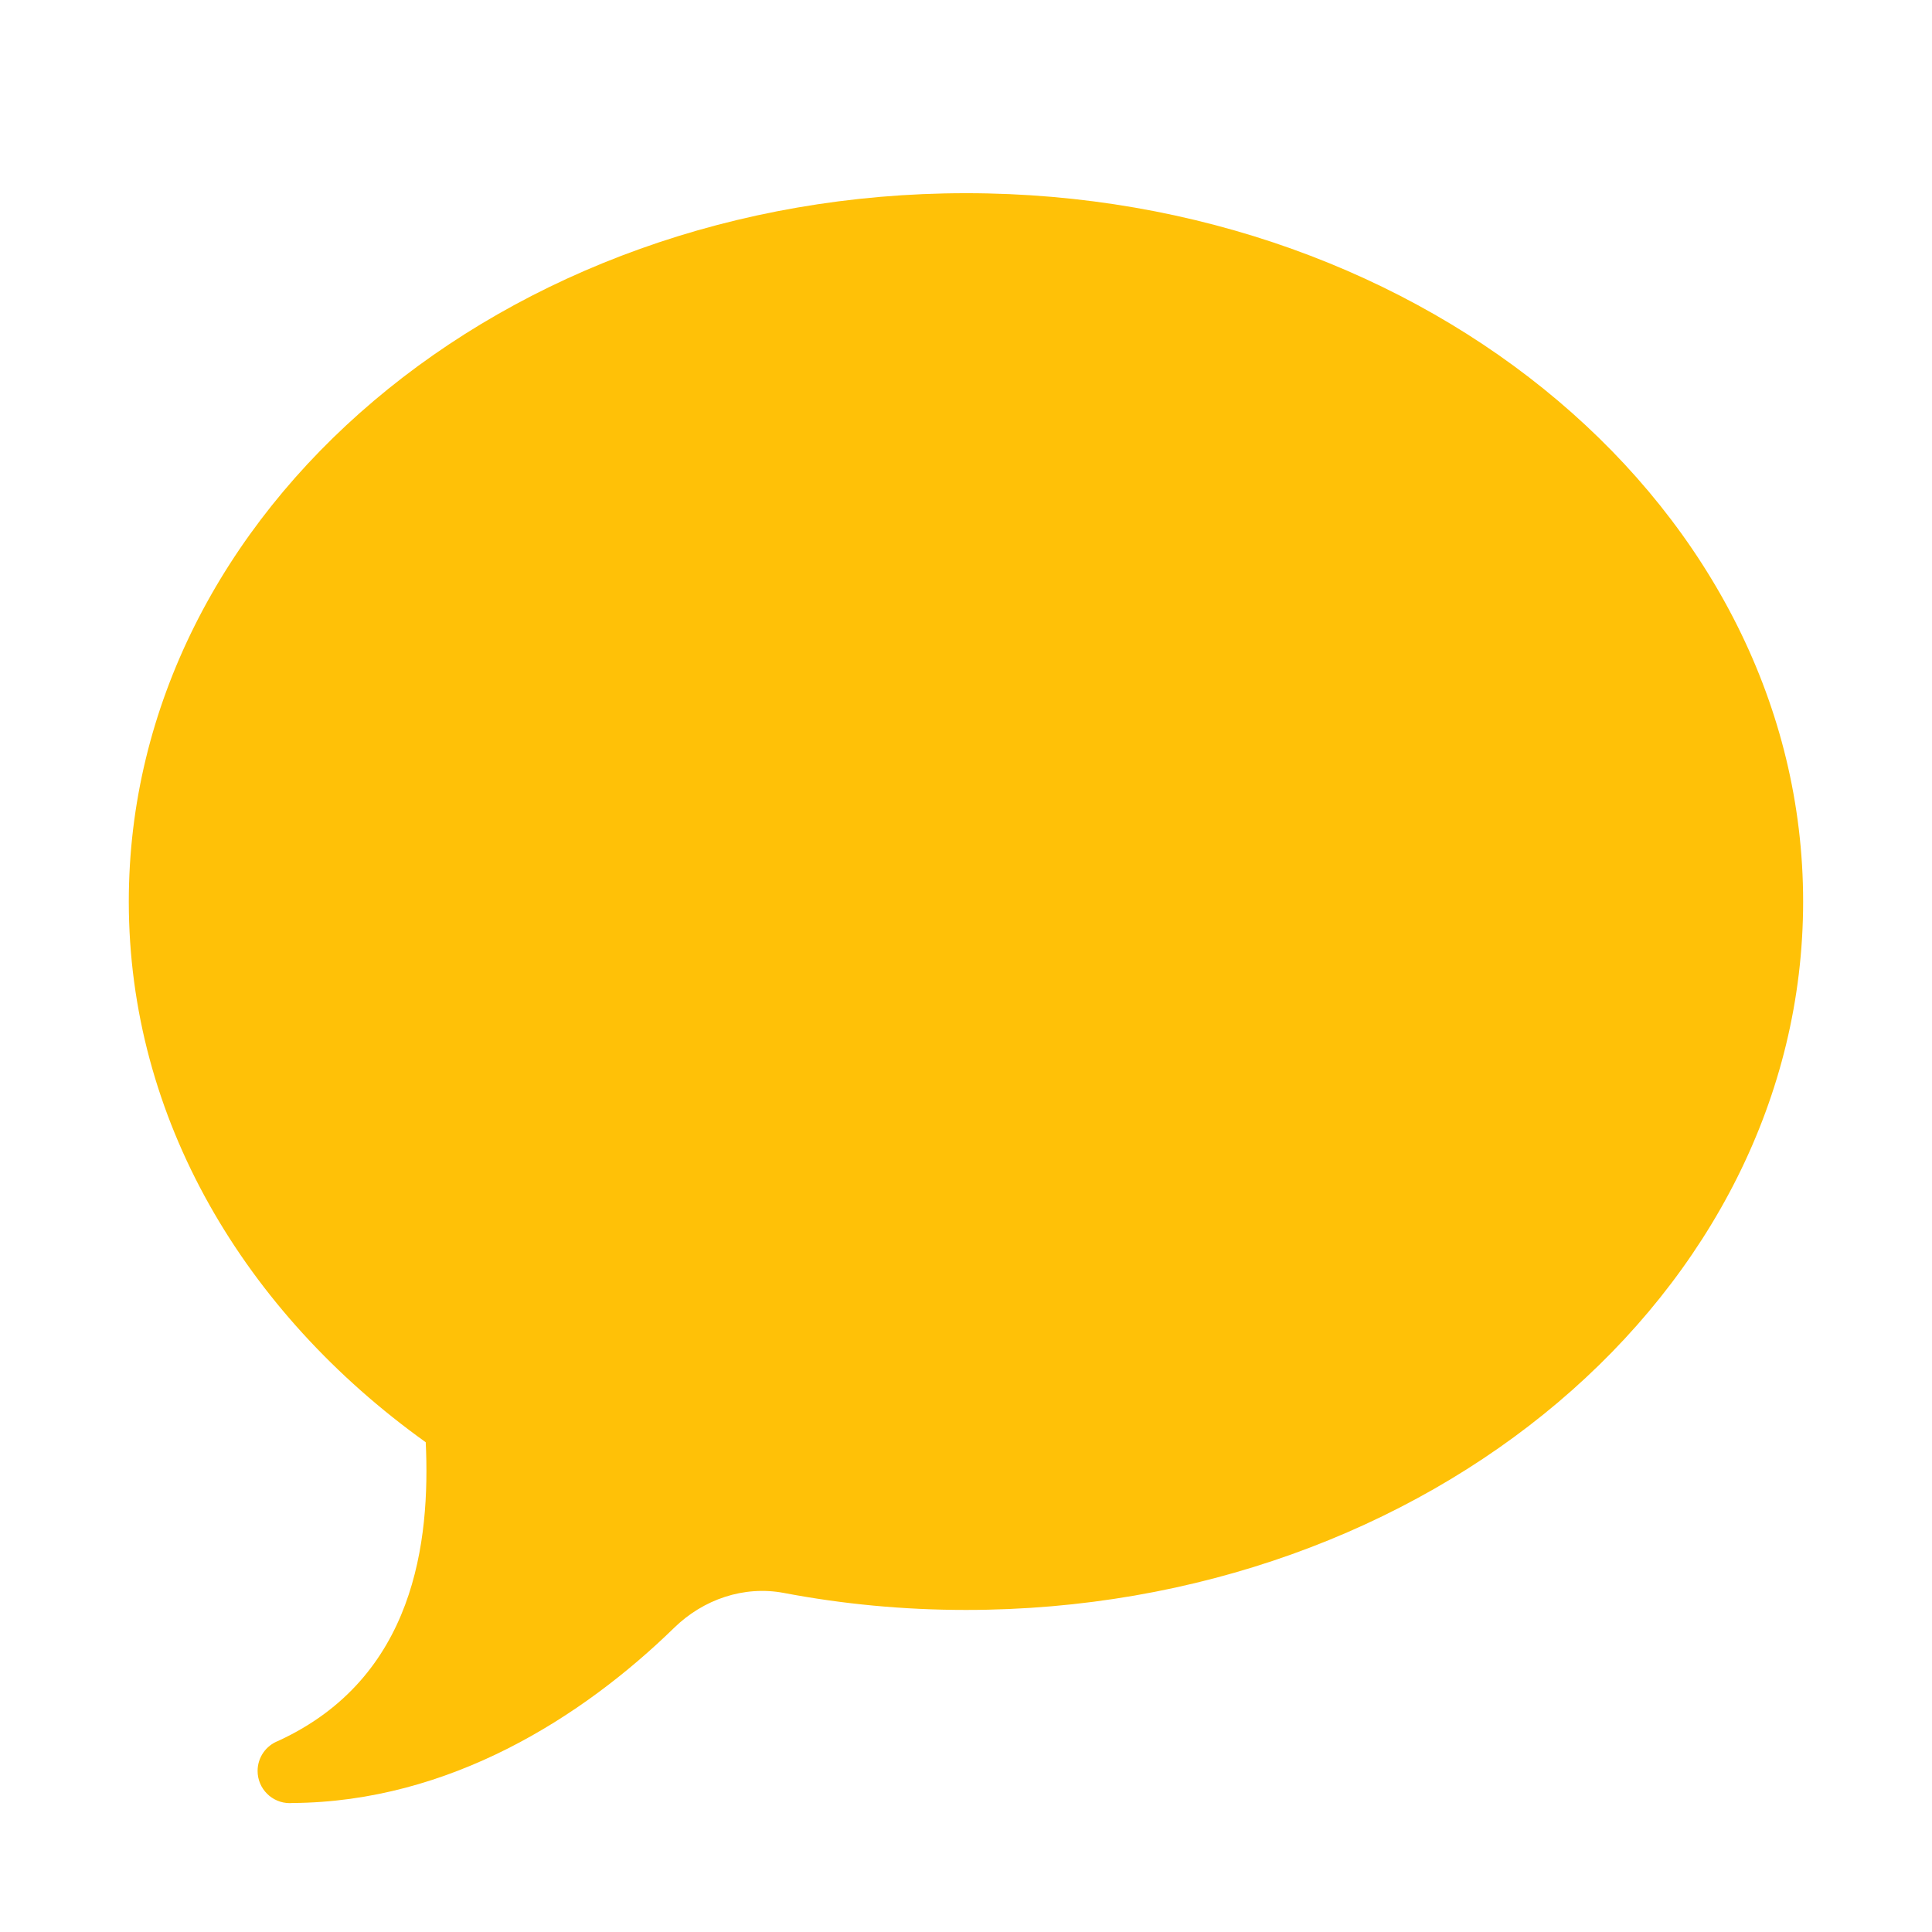 <svg version="1.1" xmlns="http://www.w3.org/2000/svg" xmlns:xlink="http://www.w3.org/1999/xlink" width="30px" height="30px" viewBox="0,0,256,256"><g fill="#ffc107" fill-rule="nonzero" stroke="none" stroke-width="1" stroke-linecap="butt" stroke-linejoin="miter" stroke-miterlimit="10" stroke-dasharray="" stroke-dashoffset="0" font-family="none" font-weight="none" font-size="none" text-anchor="none" style="mix-blend-mode: normal"><g transform="scale(8.533,8.533)"><path d="M15,3c-7.18,0 -13,4.925 -13,11c0,3.368 1.793,6.378 4.611,8.396c0.072,1.536 -0.166,3.657 -2.285,4.635c-0.001,0.001 -0.003,0.001 -0.004,0.002c-0.194,0.074 -0.322,0.259 -0.322,0.467c0,0.276 0.224,0.5 0.5,0.5c0.012,0 0.023,-0.002 0.035,-0.002c0.003,0 0.005,0 0.008,0c2.434,-0.016 4.5,-1.331 5.926,-2.721c0.452,-0.441 1.082,-0.658 1.703,-0.541c0.91,0.173 1.856,0.264 2.828,0.264c7.18,0 13,-4.925 13,-11c0,-6.075 -5.82,-11 -13,-11z"></path></g></g></svg>